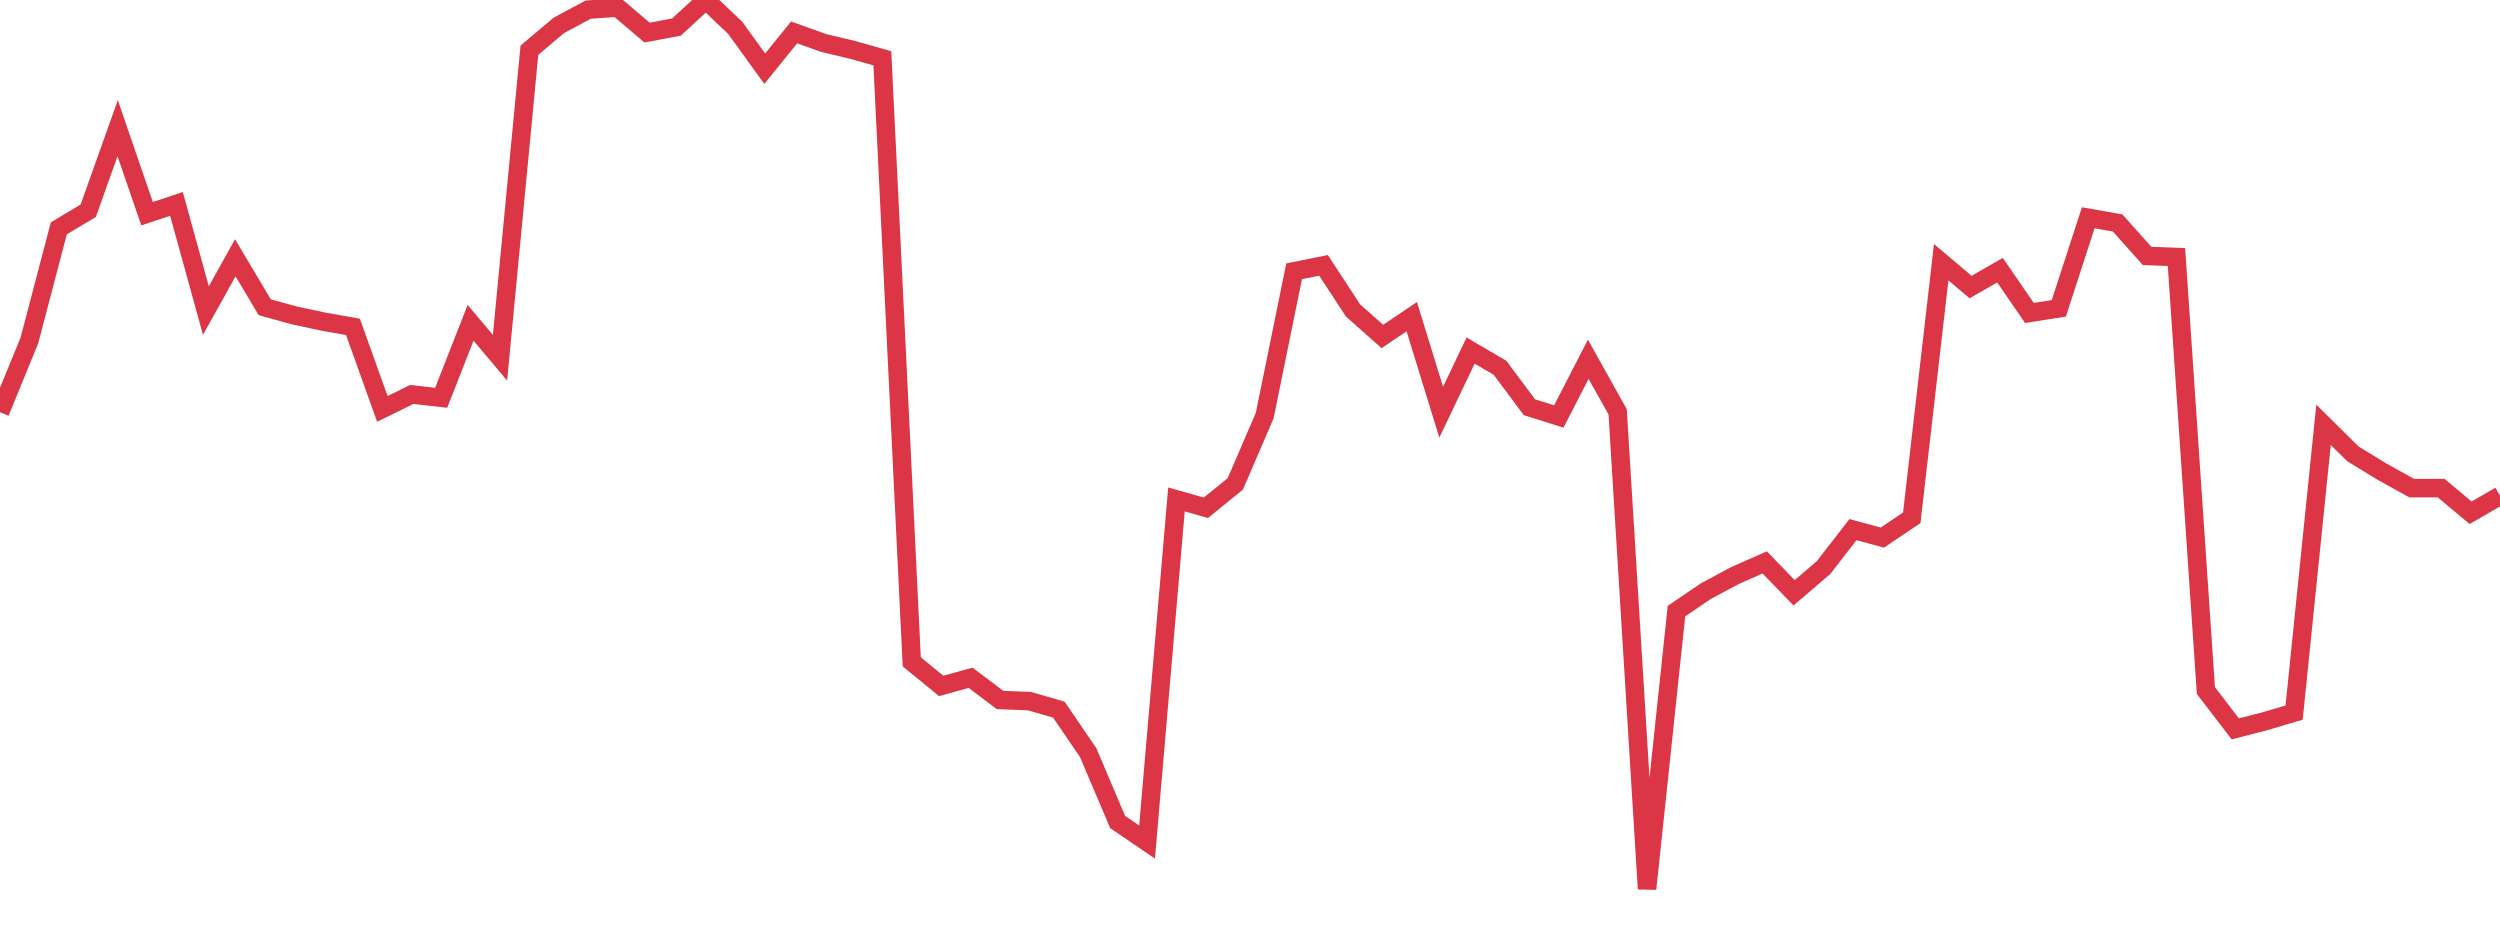 <?xml version="1.0" standalone="no"?>
<!DOCTYPE svg PUBLIC "-//W3C//DTD SVG 1.1//EN" "http://www.w3.org/Graphics/SVG/1.1/DTD/svg11.dtd">
<svg width="135" height="50" viewBox="0 0 135 50" preserveAspectRatio="none" class="sparkline" xmlns="http://www.w3.org/2000/svg"
xmlns:xlink="http://www.w3.org/1999/xlink"><path  class="sparkline--line" d="M 0 22.26 L 0 22.26 L 1.588 18.38 L 3.176 12.33 L 4.765 11.38 L 6.353 6.92 L 7.941 11.54 L 9.529 11.01 L 11.118 16.77 L 12.706 13.92 L 14.294 16.59 L 15.882 17.03 L 17.471 17.37 L 19.059 17.65 L 20.647 22.08 L 22.235 21.3 L 23.824 21.48 L 25.412 17.43 L 27 19.32 L 28.588 2.71 L 30.176 1.37 L 31.765 0.52 L 33.353 0.41 L 34.941 1.76 L 36.529 1.46 L 38.118 0 L 39.706 1.51 L 41.294 3.71 L 42.882 1.75 L 44.471 2.32 L 46.059 2.7 L 47.647 3.15 L 49.235 35.74 L 50.824 37.04 L 52.412 36.6 L 54 37.8 L 55.588 37.86 L 57.176 38.32 L 58.765 40.65 L 60.353 44.39 L 61.941 45.47 L 63.529 26.97 L 65.118 27.42 L 66.706 26.13 L 68.294 22.44 L 69.882 14.65 L 71.471 14.33 L 73.059 16.76 L 74.647 18.17 L 76.235 17.1 L 77.824 22.26 L 79.412 18.93 L 81 19.86 L 82.588 21.99 L 84.176 22.49 L 85.765 19.4 L 87.353 22.24 L 88.941 48 L 90.529 33 L 92.118 31.92 L 93.706 31.07 L 95.294 30.37 L 96.882 32.01 L 98.471 30.65 L 100.059 28.6 L 101.647 29.03 L 103.235 27.96 L 104.824 14.16 L 106.412 15.5 L 108 14.59 L 109.588 16.9 L 111.176 16.65 L 112.765 11.76 L 114.353 12.04 L 115.941 13.82 L 117.529 13.88 L 119.118 37.29 L 120.706 39.36 L 122.294 38.95 L 123.882 38.48 L 125.471 22.94 L 127.059 24.51 L 128.647 25.48 L 130.235 26.36 L 131.824 26.36 L 133.412 27.69 L 135 26.77" fill="none" stroke-width="1" stroke="#dc3545"></path></svg>